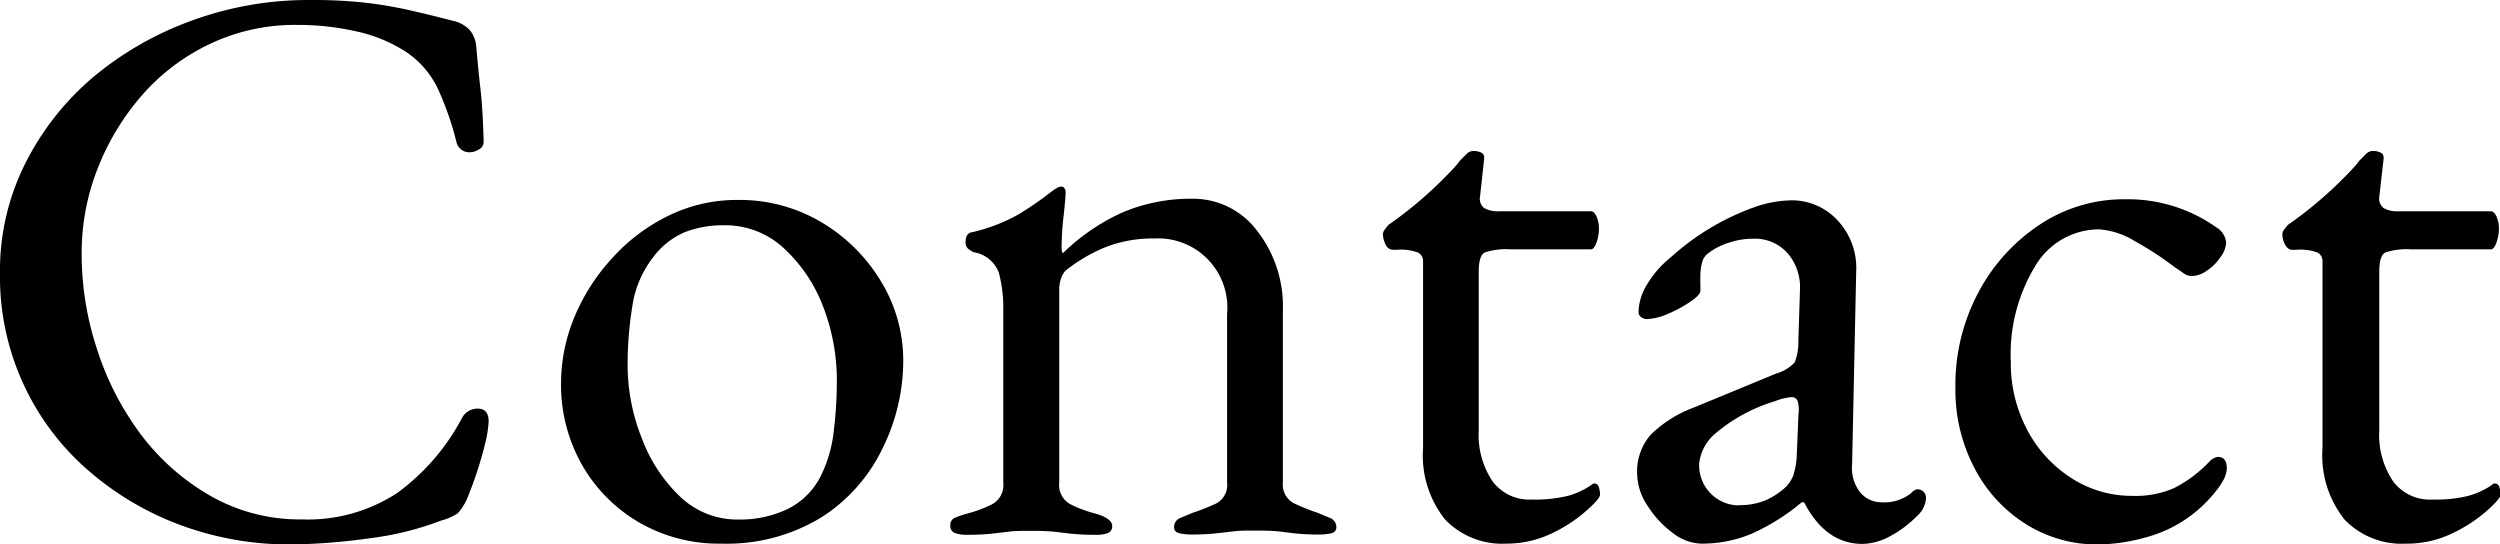 <svg xmlns="http://www.w3.org/2000/svg" viewBox="0 0 183.67 40"><g id="レイヤー_2" data-name="レイヤー 2"><g id="_3" data-name="3"><path d="M21.3,40a23,23,0,0,1-8-1.41,21.85,21.85,0,0,1-6.84-4.05A18.81,18.81,0,0,1,0,20.06a17.51,17.51,0,0,1,1.83-8,20.2,20.2,0,0,1,5-6.38A24,24,0,0,1,14.13,1.5,24.92,24.92,0,0,1,22.77,0a35.51,35.51,0,0,1,3.9.18,30.83,30.83,0,0,1,3.1.5c1,.22,2.17.5,3.51.85a2.37,2.37,0,0,1,1.26.71A2.27,2.27,0,0,1,35,3.54c.08.91.17,1.88.29,2.92s.2,2.33.24,3.87a.64.64,0,0,1-.39.67,1.2,1.2,0,0,1-.94.15,1,1,0,0,1-.68-.77,22.38,22.38,0,0,0-1.35-3.86,6.79,6.79,0,0,0-2.31-2.69,11,11,0,0,0-3.57-1.5,19.53,19.53,0,0,0-4.51-.5,14.52,14.52,0,0,0-6.34,1.39,15.33,15.33,0,0,0-5,3.77,18.31,18.31,0,0,0-3.27,5.4A16.92,16.92,0,0,0,6,18.64a22.33,22.33,0,0,0,1.15,7.08A21.22,21.22,0,0,0,10.41,32a16.89,16.89,0,0,0,5.14,4.48,13.23,13.23,0,0,0,6.63,1.68,12,12,0,0,0,7-1.94,16.2,16.2,0,0,0,4.72-5.43,1.3,1.3,0,0,1,1.2-.77c.54,0,.8.32.8.95a8.16,8.16,0,0,1-.23,1.5c-.16.69-.37,1.42-.62,2.18s-.51,1.45-.74,2a4,4,0,0,1-.68,1.06,3.83,3.83,0,0,1-1.21.53,22.11,22.11,0,0,1-5.22,1.3A44.91,44.91,0,0,1,21.3,40Z"/><path d="M53,39.94a11.73,11.73,0,0,1-6-1.53,11.47,11.47,0,0,1-4.22-4.22,11.92,11.92,0,0,1-1.56-6.11,12.7,12.7,0,0,1,1-4.83A14.7,14.7,0,0,1,45,18.94a13.51,13.51,0,0,1,4.13-3.1,11.36,11.36,0,0,1,5.07-1.15,11.75,11.75,0,0,1,6.17,1.65,12.58,12.58,0,0,1,4.36,4.34,11.17,11.17,0,0,1,1.63,5.87A14.58,14.58,0,0,1,64.81,33a12.35,12.35,0,0,1-4.45,5A13.36,13.36,0,0,1,53,39.94Zm1.24-1.77a8.2,8.2,0,0,0,3.6-.76,5.41,5.41,0,0,0,2.48-2.48,9.79,9.79,0,0,0,.94-3.31A29.77,29.77,0,0,0,61.48,28a15,15,0,0,0-1-5.46,11.27,11.27,0,0,0-2.9-4.31,6.31,6.31,0,0,0-4.39-1.68,7.8,7.8,0,0,0-2.86.5A5.66,5.66,0,0,0,48,18.88a7.65,7.65,0,0,0-1.54,3.6,26.49,26.49,0,0,0-.35,4.25,14.53,14.53,0,0,0,1.06,5.51A11.44,11.44,0,0,0,50,36.52,6.08,6.08,0,0,0,54.22,38.17Z"/><path d="M71,39.29a2.27,2.27,0,0,1-.86-.14.51.51,0,0,1-.32-.5.58.58,0,0,1,.35-.62,9,9,0,0,1,1-.33,8.85,8.85,0,0,0,1.71-.65,1.6,1.6,0,0,0,.83-1.59V22.77a10.12,10.12,0,0,0-.32-2.71,2.35,2.35,0,0,0-1.86-1.53,2.17,2.17,0,0,1-.42-.27.64.64,0,0,1-.17-.5c0-.43.17-.67.53-.71a13,13,0,0,0,3.36-1.3A25.66,25.66,0,0,0,77.35,14a3.19,3.19,0,0,1,.32-.2.63.63,0,0,1,.33-.09.23.23,0,0,1,.2.12.44.44,0,0,1,.09.29c0,.28-.05.84-.14,1.68a18.64,18.64,0,0,0-.15,2.1,3.15,3.15,0,0,0,0,.44.44.44,0,0,0,.09.26,15.27,15.27,0,0,1,4.39-3,12.92,12.92,0,0,1,5.1-1,5.88,5.88,0,0,1,4.78,2.36,9,9,0,0,1,1.89,5.84V35.46A1.54,1.54,0,0,0,95.11,37a16,16,0,0,0,1.71.68l.91.38a.71.71,0,0,1,.45.68q0,.36-.42.45a4.28,4.28,0,0,1-.76.08,16.68,16.68,0,0,1-1.83-.08l-1.24-.15q-.6-.06-1.65-.06c-.67,0-1.22,0-1.66.06l-1.32.15a17.85,17.85,0,0,1-1.86.08,4.58,4.58,0,0,1-.74-.08c-.3-.06-.44-.21-.44-.45a.7.7,0,0,1,.44-.68l.91-.38A17.08,17.08,0,0,0,89.33,37a1.53,1.53,0,0,0,.82-1.56V23.07a5.08,5.08,0,0,0-5.31-5.55,9.53,9.53,0,0,0-3.72.68,11.83,11.83,0,0,0-2.83,1.68,1.5,1.5,0,0,0-.35.62,2.48,2.48,0,0,0-.12.74V35.46a1.6,1.6,0,0,0,.83,1.59,8.85,8.85,0,0,0,1.71.65c.9.24,1.35.55,1.35.95a.51.51,0,0,1-.29.5,2.23,2.23,0,0,1-.89.14,17.5,17.5,0,0,1-1.85-.08l-1.27-.15q-.6-.06-1.65-.06c-.67,0-1.21,0-1.63.06l-1.3.15A17.5,17.5,0,0,1,71,39.29Z"/><path d="M110.68,39.94a5.82,5.82,0,0,1-4.51-1.77,7.54,7.54,0,0,1-1.62-5.25V19.23a.7.7,0,0,0-.36-.67,3.5,3.5,0,0,0-1.53-.21h-.35a.61.61,0,0,1-.51-.38,1.79,1.79,0,0,1-.2-.8.72.72,0,0,1,.17-.35,3.63,3.63,0,0,1,.24-.3c.79-.55,1.5-1.1,2.15-1.65s1.24-1.09,1.77-1.62,1-1,1.33-1.45l.5-.5a.69.69,0,0,1,.5-.21,1.31,1.31,0,0,1,.56.12c.18.08.25.26.21.53l-.29,2.66a.89.89,0,0,0,.29.88,2,2,0,0,0,1.12.24h6.73c.16,0,.29.13.41.38a2.16,2.16,0,0,1,.18.92,3.06,3.06,0,0,1-.18,1c-.12.33-.25.5-.41.5H111a5,5,0,0,0-1.92.23c-.3.16-.44.63-.44,1.42V31.62a6.11,6.11,0,0,0,1,3.72,3.36,3.36,0,0,0,2.89,1.36,10.18,10.18,0,0,0,2.66-.27,5.68,5.68,0,0,0,1.71-.79.33.33,0,0,1,.23-.12.34.34,0,0,1,.33.26,1.77,1.77,0,0,1,.09.56c0,.2-.33.59-1,1.18a10.87,10.87,0,0,1-2.53,1.66A7.66,7.66,0,0,1,110.68,39.94Z"/><path d="M125,39.94a3.56,3.56,0,0,1-2.15-.82,7.33,7.33,0,0,1-1.83-2,4.28,4.28,0,0,1-.74-2.24,4.12,4.12,0,0,1,1-2.95,9,9,0,0,1,3.19-2l6-2.48a3.06,3.06,0,0,0,1.38-.82,4,4,0,0,0,.27-1.54l.12-3.77a3.84,3.84,0,0,0-.86-2.66,3.2,3.2,0,0,0-2.62-1.12,5.48,5.48,0,0,0-1.77.3,4.68,4.68,0,0,0-1.48.76,1.2,1.2,0,0,0-.47.71,4.09,4.09,0,0,0-.12,1q0,.24,0,.54a5.13,5.13,0,0,1,0,.53c0,.19-.25.46-.74.79a9.21,9.21,0,0,1-1.65.89,4.2,4.2,0,0,1-1.5.38.68.68,0,0,1-.47-.15.45.45,0,0,1-.18-.38,4,4,0,0,1,.62-2,7.45,7.45,0,0,1,1.74-2,18.43,18.43,0,0,1,6.07-3.66,8.6,8.6,0,0,1,2.72-.53,4.56,4.56,0,0,1,3.51,1.51,5.11,5.11,0,0,1,1.33,3.74l-.3,14.16a2.88,2.88,0,0,0,.56,2,2,2,0,0,0,1.57.77,3.16,3.16,0,0,0,2.18-.65c.2-.2.35-.3.47-.3a.61.61,0,0,1,.47.18.63.63,0,0,1,.18.47,1.89,1.89,0,0,1-.65,1.3,8.13,8.13,0,0,1-2,1.5,4.43,4.43,0,0,1-2,.56c-1.81,0-3.24-1-4.31-3.06h-.17a15.64,15.64,0,0,1-3.72,2.33A9.45,9.45,0,0,1,125,39.94Zm2.77-2.83a4.84,4.84,0,0,0,2-.38,5.39,5.39,0,0,0,1.48-1,2.67,2.67,0,0,0,.5-.8,5.75,5.75,0,0,0,.26-1.62l.12-2.89a2.19,2.19,0,0,0-.06-.95.45.45,0,0,0-.47-.29,2.32,2.32,0,0,0-.41.06,3.88,3.88,0,0,0-.77.23,12.23,12.23,0,0,0-4.34,2.33A3.4,3.4,0,0,0,124.84,34a2.94,2.94,0,0,0,2.89,3.13Z"/><path d="M154.17,40a9.82,9.82,0,0,1-5.34-1.5,10.62,10.62,0,0,1-3.78-4.13,12.32,12.32,0,0,1-1.39-5.87,14.44,14.44,0,0,1,1.68-7,13.54,13.54,0,0,1,4.52-5,11.15,11.15,0,0,1,6.25-1.86,11.26,11.26,0,0,1,6.73,2.07,1.45,1.45,0,0,1,.71,1.12,1.9,1.9,0,0,1-.42,1.06,3.55,3.55,0,0,1-1,1,2,2,0,0,1-1.12.39,1,1,0,0,1-.59-.21c-.2-.14-.41-.29-.65-.44a23.27,23.27,0,0,0-2.89-1.89,5.82,5.82,0,0,0-2.66-.89,5.45,5.45,0,0,0-4.69,2.69,12.45,12.45,0,0,0-1.8,7.05,10.43,10.43,0,0,0,1.21,5,9.34,9.34,0,0,0,3.25,3.54,8.19,8.19,0,0,0,4.51,1.3,7,7,0,0,0,3-.56,9.43,9.43,0,0,0,2.66-2,1.08,1.08,0,0,1,.29-.21.71.71,0,0,1,.3-.09c.43,0,.65.28.65.83a1.87,1.87,0,0,1-.21.79,5.32,5.32,0,0,1-.68,1,9.7,9.7,0,0,1-5.1,3.3A13.52,13.52,0,0,1,154.17,40Z"/><path d="M176.76,39.94a5.8,5.8,0,0,1-4.51-1.77,7.54,7.54,0,0,1-1.62-5.25V19.23a.7.7,0,0,0-.36-.67,3.53,3.53,0,0,0-1.53-.21h-.36c-.19,0-.36-.13-.5-.38a1.66,1.66,0,0,1-.2-.8.64.64,0,0,1,.17-.35,3.63,3.63,0,0,1,.24-.3c.79-.55,1.5-1.1,2.15-1.65s1.24-1.09,1.77-1.62,1-1,1.33-1.45l.5-.5a.69.69,0,0,1,.5-.21,1.31,1.31,0,0,1,.56.12c.18.08.25.26.21.53l-.3,2.66a.89.89,0,0,0,.3.88,2,2,0,0,0,1.12.24H183c.15,0,.29.13.41.38a2.16,2.16,0,0,1,.18.92,3.06,3.06,0,0,1-.18,1c-.12.33-.26.5-.41.5h-5.84a5,5,0,0,0-1.92.23c-.3.16-.44.63-.44,1.42V31.62a6.11,6.11,0,0,0,1,3.72,3.36,3.36,0,0,0,2.89,1.36,10,10,0,0,0,2.65-.27,5.74,5.74,0,0,0,1.72-.79.31.31,0,0,1,.23-.12.34.34,0,0,1,.33.26,1.77,1.77,0,0,1,.09.56c0,.2-.33.59-1,1.18a10.74,10.74,0,0,1-2.54,1.66A7.59,7.59,0,0,1,176.76,39.94Z"/></g></g></svg>